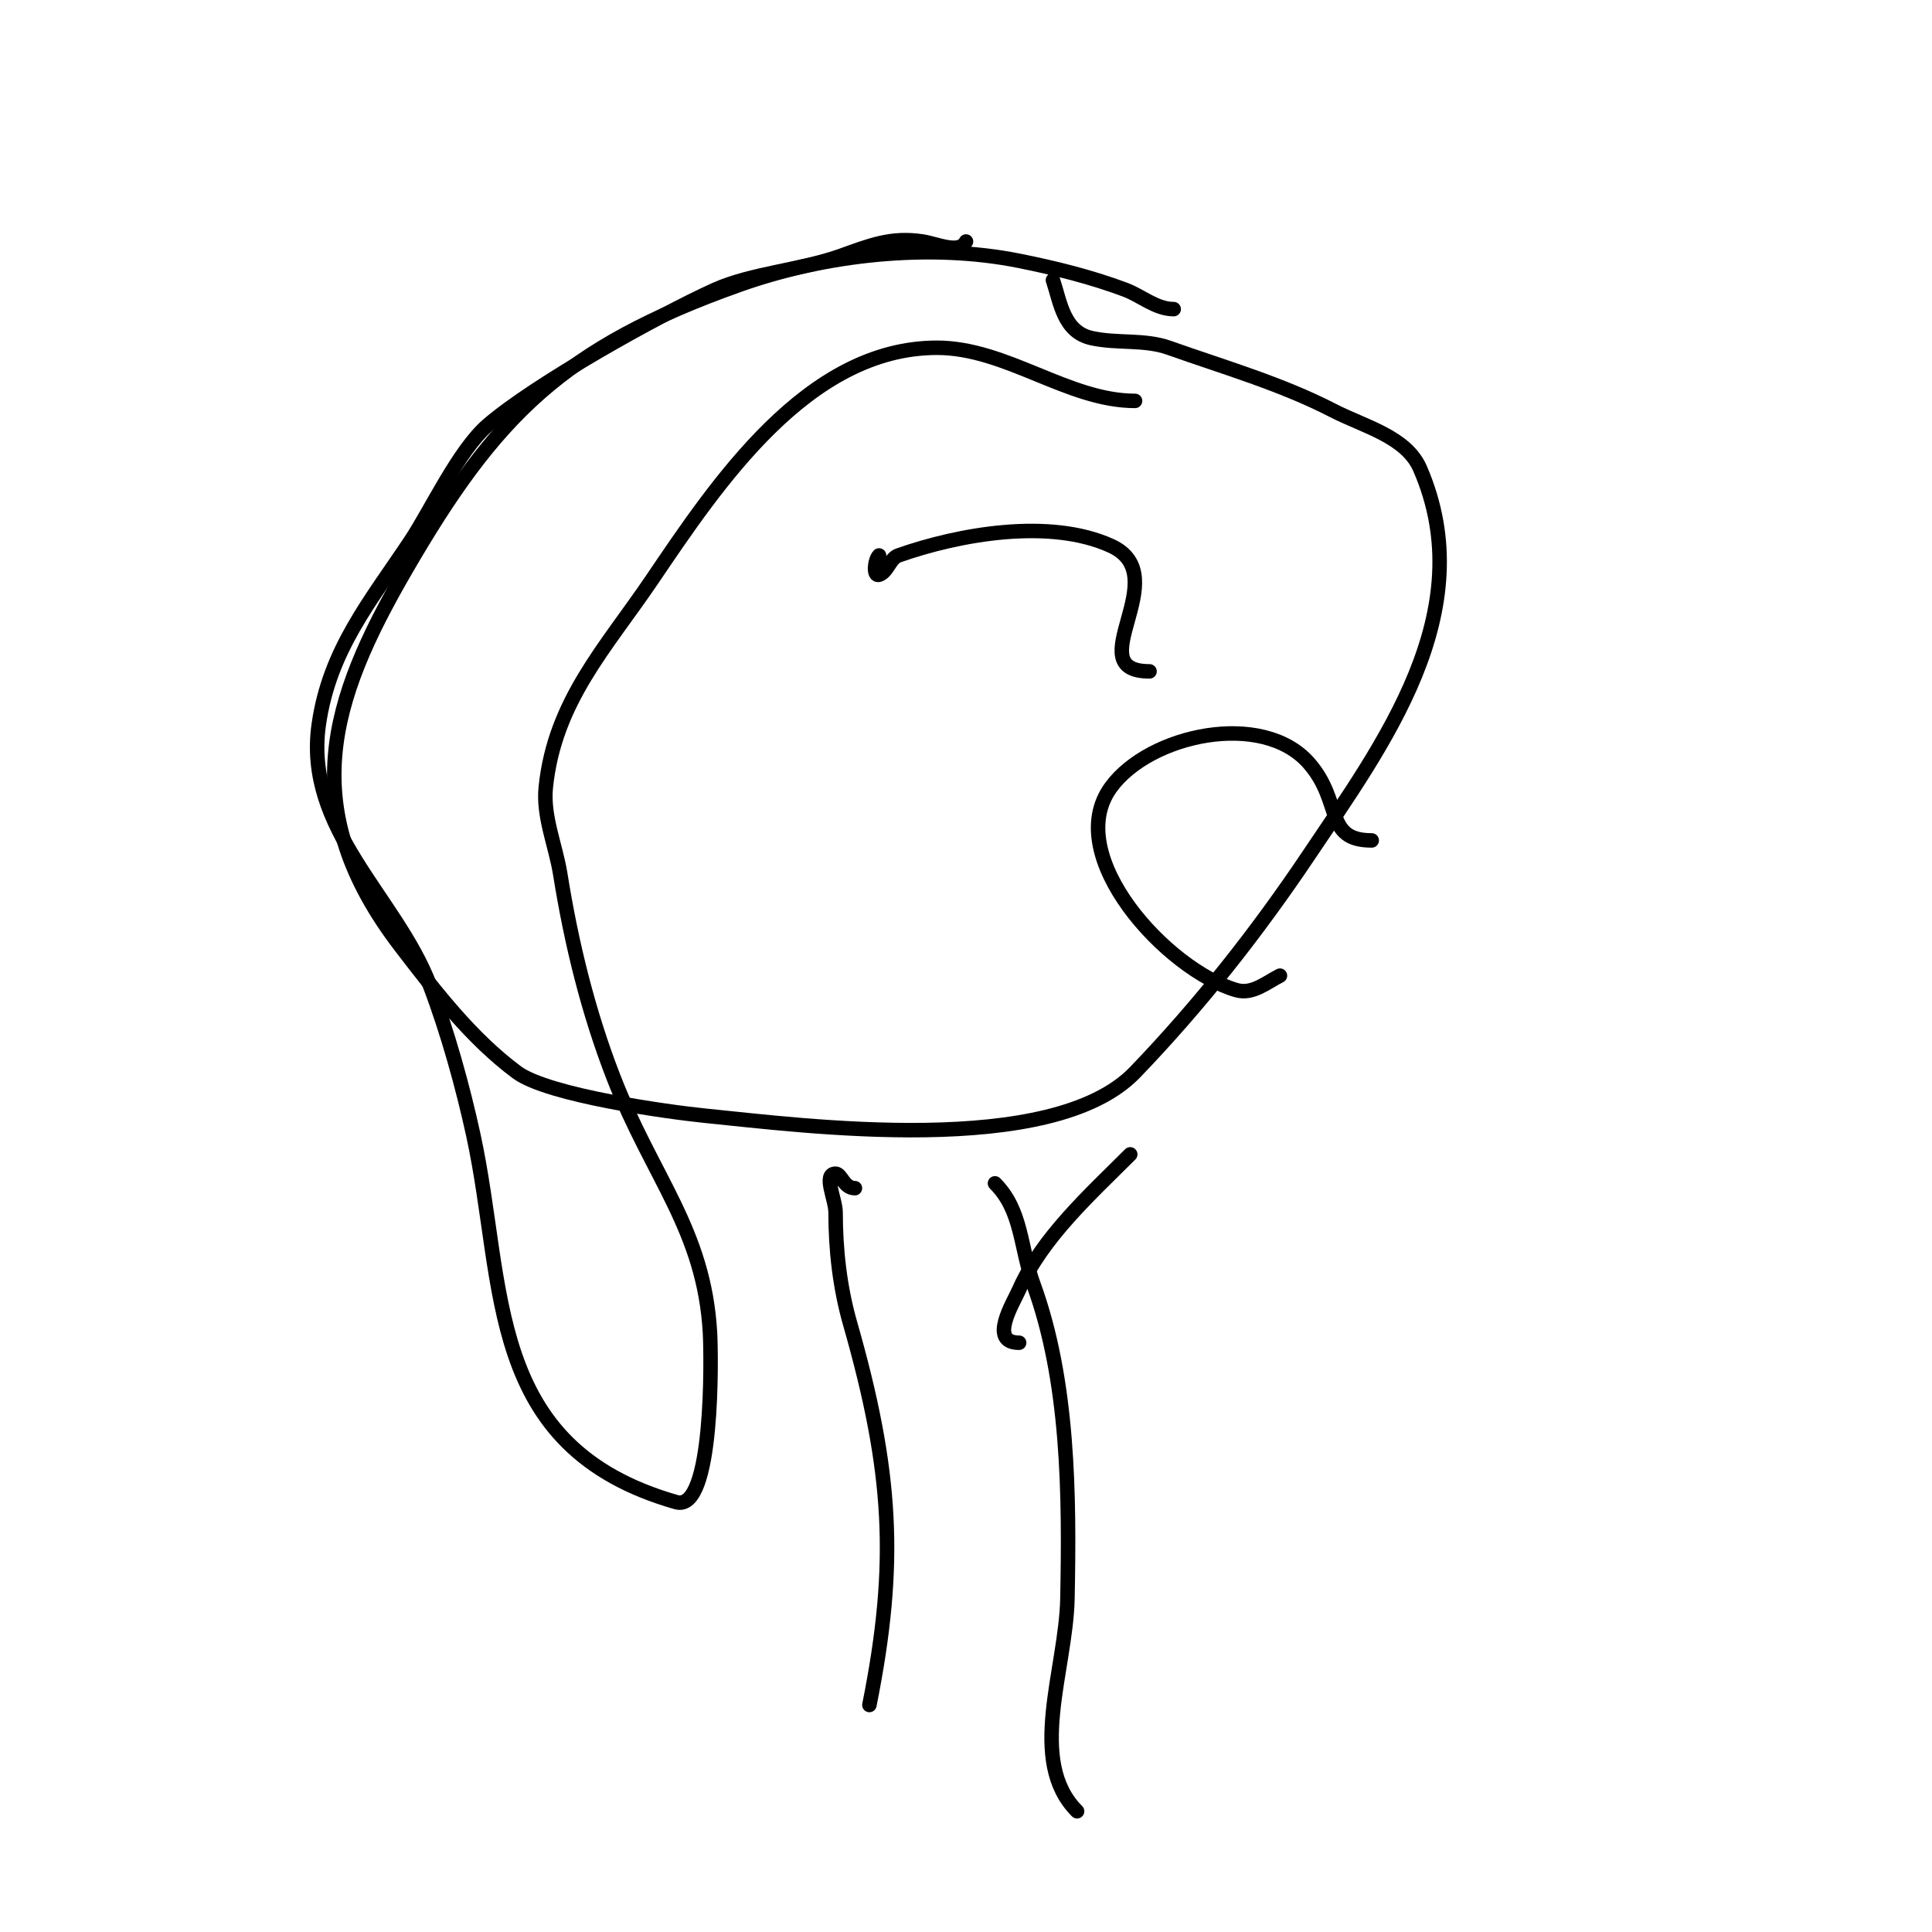<svg viewBox='0 0 400 400' version='1.1' xmlns='http://www.w3.org/2000/svg' xmlns:xlink='http://www.w3.org/1999/xlink'><g fill='none' stroke='#000000' stroke-width='3' stroke-linecap='round' stroke-linejoin='round'><path d='M243,64c-3.674,0 -6.708,-2.765 -10,-4c-7.117,-2.669 -14.546,-4.509 -22,-6c-18.66,-3.732 -40.186,-1.334 -58,5c-36.506,12.98 -50.473,27.056 -69,59c-15.742,27.141 -22.931,49.423 -1,78c7.181,9.357 14.538,18.959 24,26c6.486,4.827 31.658,8.266 39,9c20.37,2.037 71.806,8.868 89,-9c13.319,-13.842 25.304,-29.044 36,-45c15.189,-22.659 35.934,-50.252 23,-80c-2.875,-6.613 -11.592,-8.693 -18,-12c-10.782,-5.565 -22.565,-8.942 -34,-13c-5.065,-1.797 -10.753,-0.834 -16,-2c-5.809,-1.291 -6.457,-7.371 -8,-12'/><path d='M284,174c-9.898,0 -5.952,-7.946 -13,-16c-9.62,-10.994 -33.035,-5.952 -41,5c-10.285,14.141 11.654,37.901 26,42c3.331,0.952 6.227,-1.614 9,-3'/><path d='M182,115c-0.943,0.943 -1.265,4.422 0,4c1.789,-0.596 2.222,-3.372 4,-4c12.61,-4.451 31.351,-7.749 44,-2c13.716,6.235 -6.994,26 8,26'/><path d='M235,83c-13.883,0 -26.627,-11 -41,-11c-26.853,0 -45.571,28.177 -59,48c-9.555,14.105 -20.176,25.211 -22,43c-0.621,6.051 2.039,11.994 3,18c2.286,14.29 5.764,28.508 11,42c8.068,20.791 18.814,31.658 20,53c0.253,4.561 0.815,37.233 -7,35c-39.883,-11.395 -35.182,-44.639 -42,-76c-2.203,-10.134 -5.375,-21.485 -9,-31c-6.981,-18.326 -26.107,-32.252 -23,-54c2.201,-15.409 10.628,-25.441 19,-38c4.191,-6.287 9.949,-18.774 16,-24c9.799,-8.463 35.355,-22.741 47,-28c7.526,-3.399 17.924,-4.116 26,-7c6.135,-2.191 10.484,-4.002 17,-3c2.965,0.456 7.658,2.683 9,0'/><path d='M177,246c-2.298,0 -2.815,-3 -4,-3c-2.667,0 0,5.333 0,8c0,7.732 0.876,15.566 3,23c8.76,30.659 9.874,49.63 4,79'/><path d='M206,245c5.663,5.663 5.162,13.197 8,21c7.267,19.985 7.432,43.397 7,65c-0.294,14.679 -8.382,33.618 2,44'/><path d='M211,278c-6.386,0 -1.281,-8.119 0,-11c4.801,-10.802 14.686,-19.686 23,-28'/></g>
</svg>